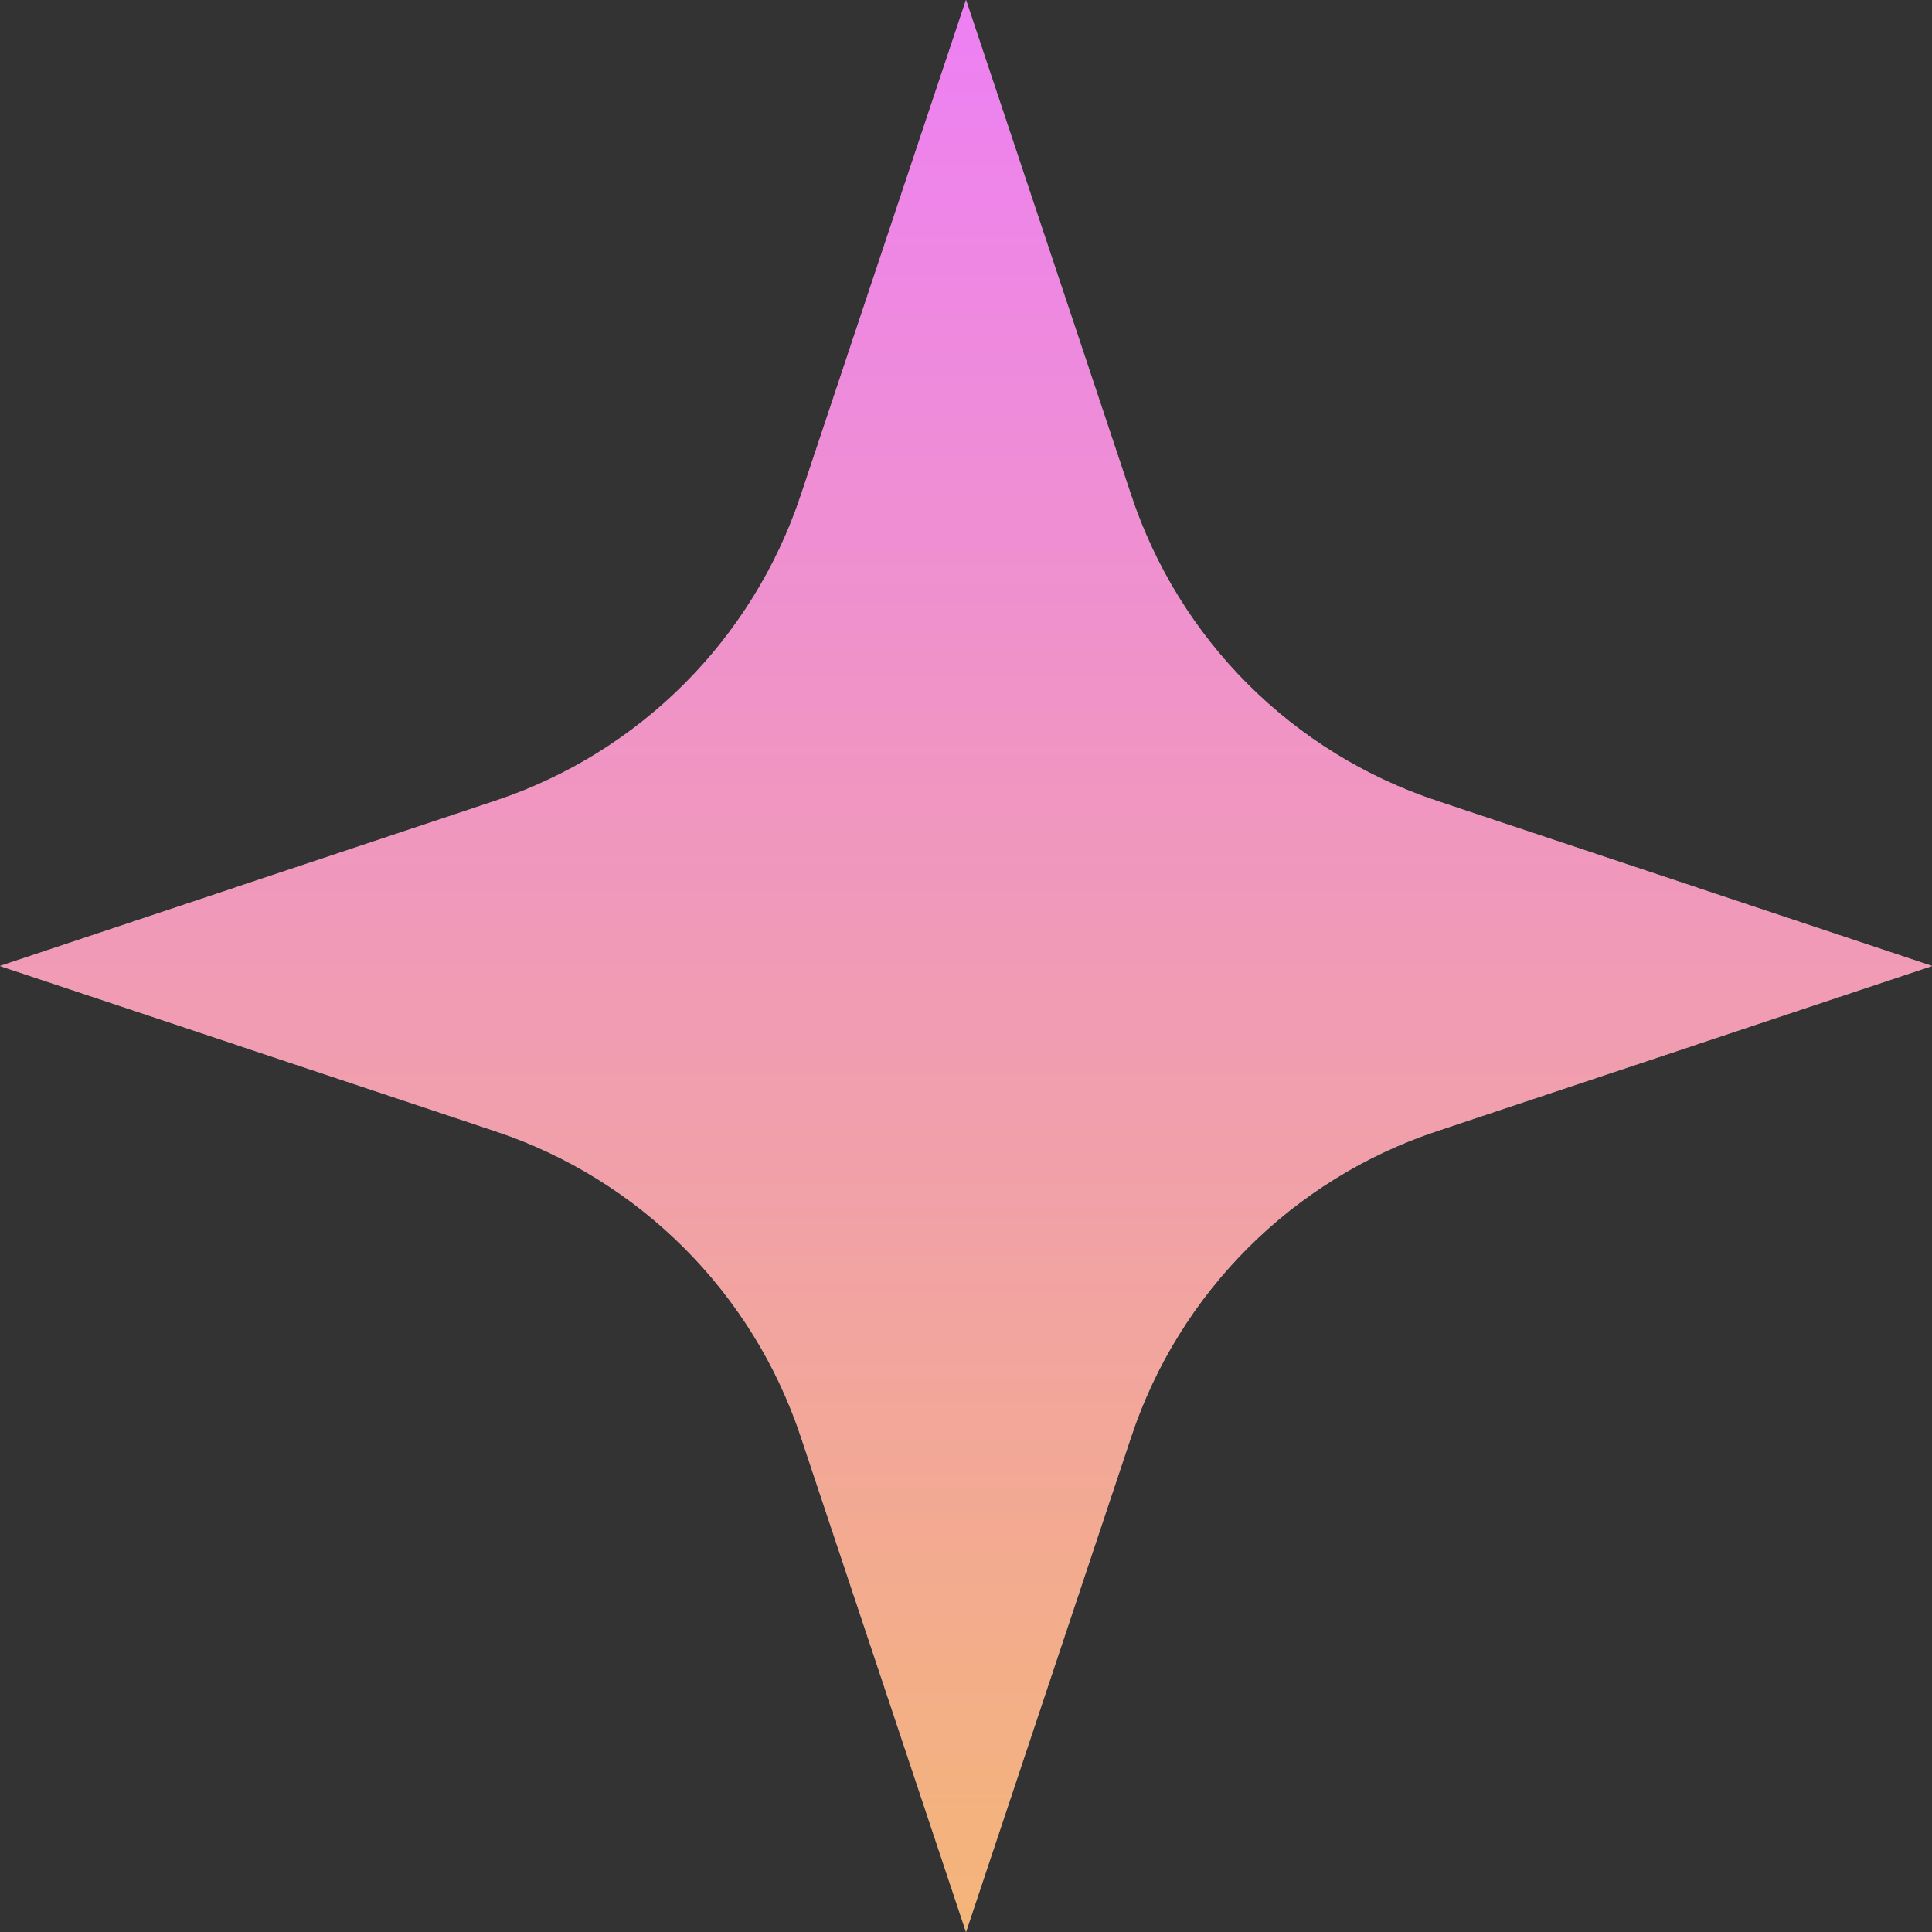 <svg width="12" height="12" viewBox="0 0 12 12" fill="none" xmlns="http://www.w3.org/2000/svg">
<rect x="0" y="0" width="12" height="12" fill="#333333" stroke="none"/>
<path fill-rule="evenodd" clip-rule="evenodd" d="M7.026 3.076L6 0L4.974 3.076C4.676 3.972 3.972 4.676 3.076 4.974L0 6L3.076 7.026C3.972 7.324 4.676 8.028 4.974 8.924L6 12L7.026 8.924C7.324 8.028 8.028 7.324 8.924 7.026L12 6L8.924 4.974C8.027 4.676 7.324 3.974 7.026 3.076Z" fill="white" fill-opacity="0.6"/>
<path fill-rule="evenodd" clip-rule="evenodd" d="M7.026 3.076L6 0L4.974 3.076C4.676 3.972 3.972 4.676 3.076 4.974L0 6L3.076 7.026C3.972 7.324 4.676 8.028 4.974 8.924L6 12L7.026 8.924C7.324 8.028 8.028 7.324 8.924 7.026L12 6L8.924 4.974C8.027 4.676 7.324 3.974 7.026 3.076Z" fill="url(#paint0_linear_430_442)"/>
<defs>
<linearGradient id="paint0_linear_430_442" x1="6" y1="1.78814e-07" x2="6" y2="12" gradientUnits="userSpaceOnUse">
<stop stop-color="#ED80F4"/>
<stop offset="1" stop-color="#F4B578"/>
</linearGradient>
</defs>
</svg>

